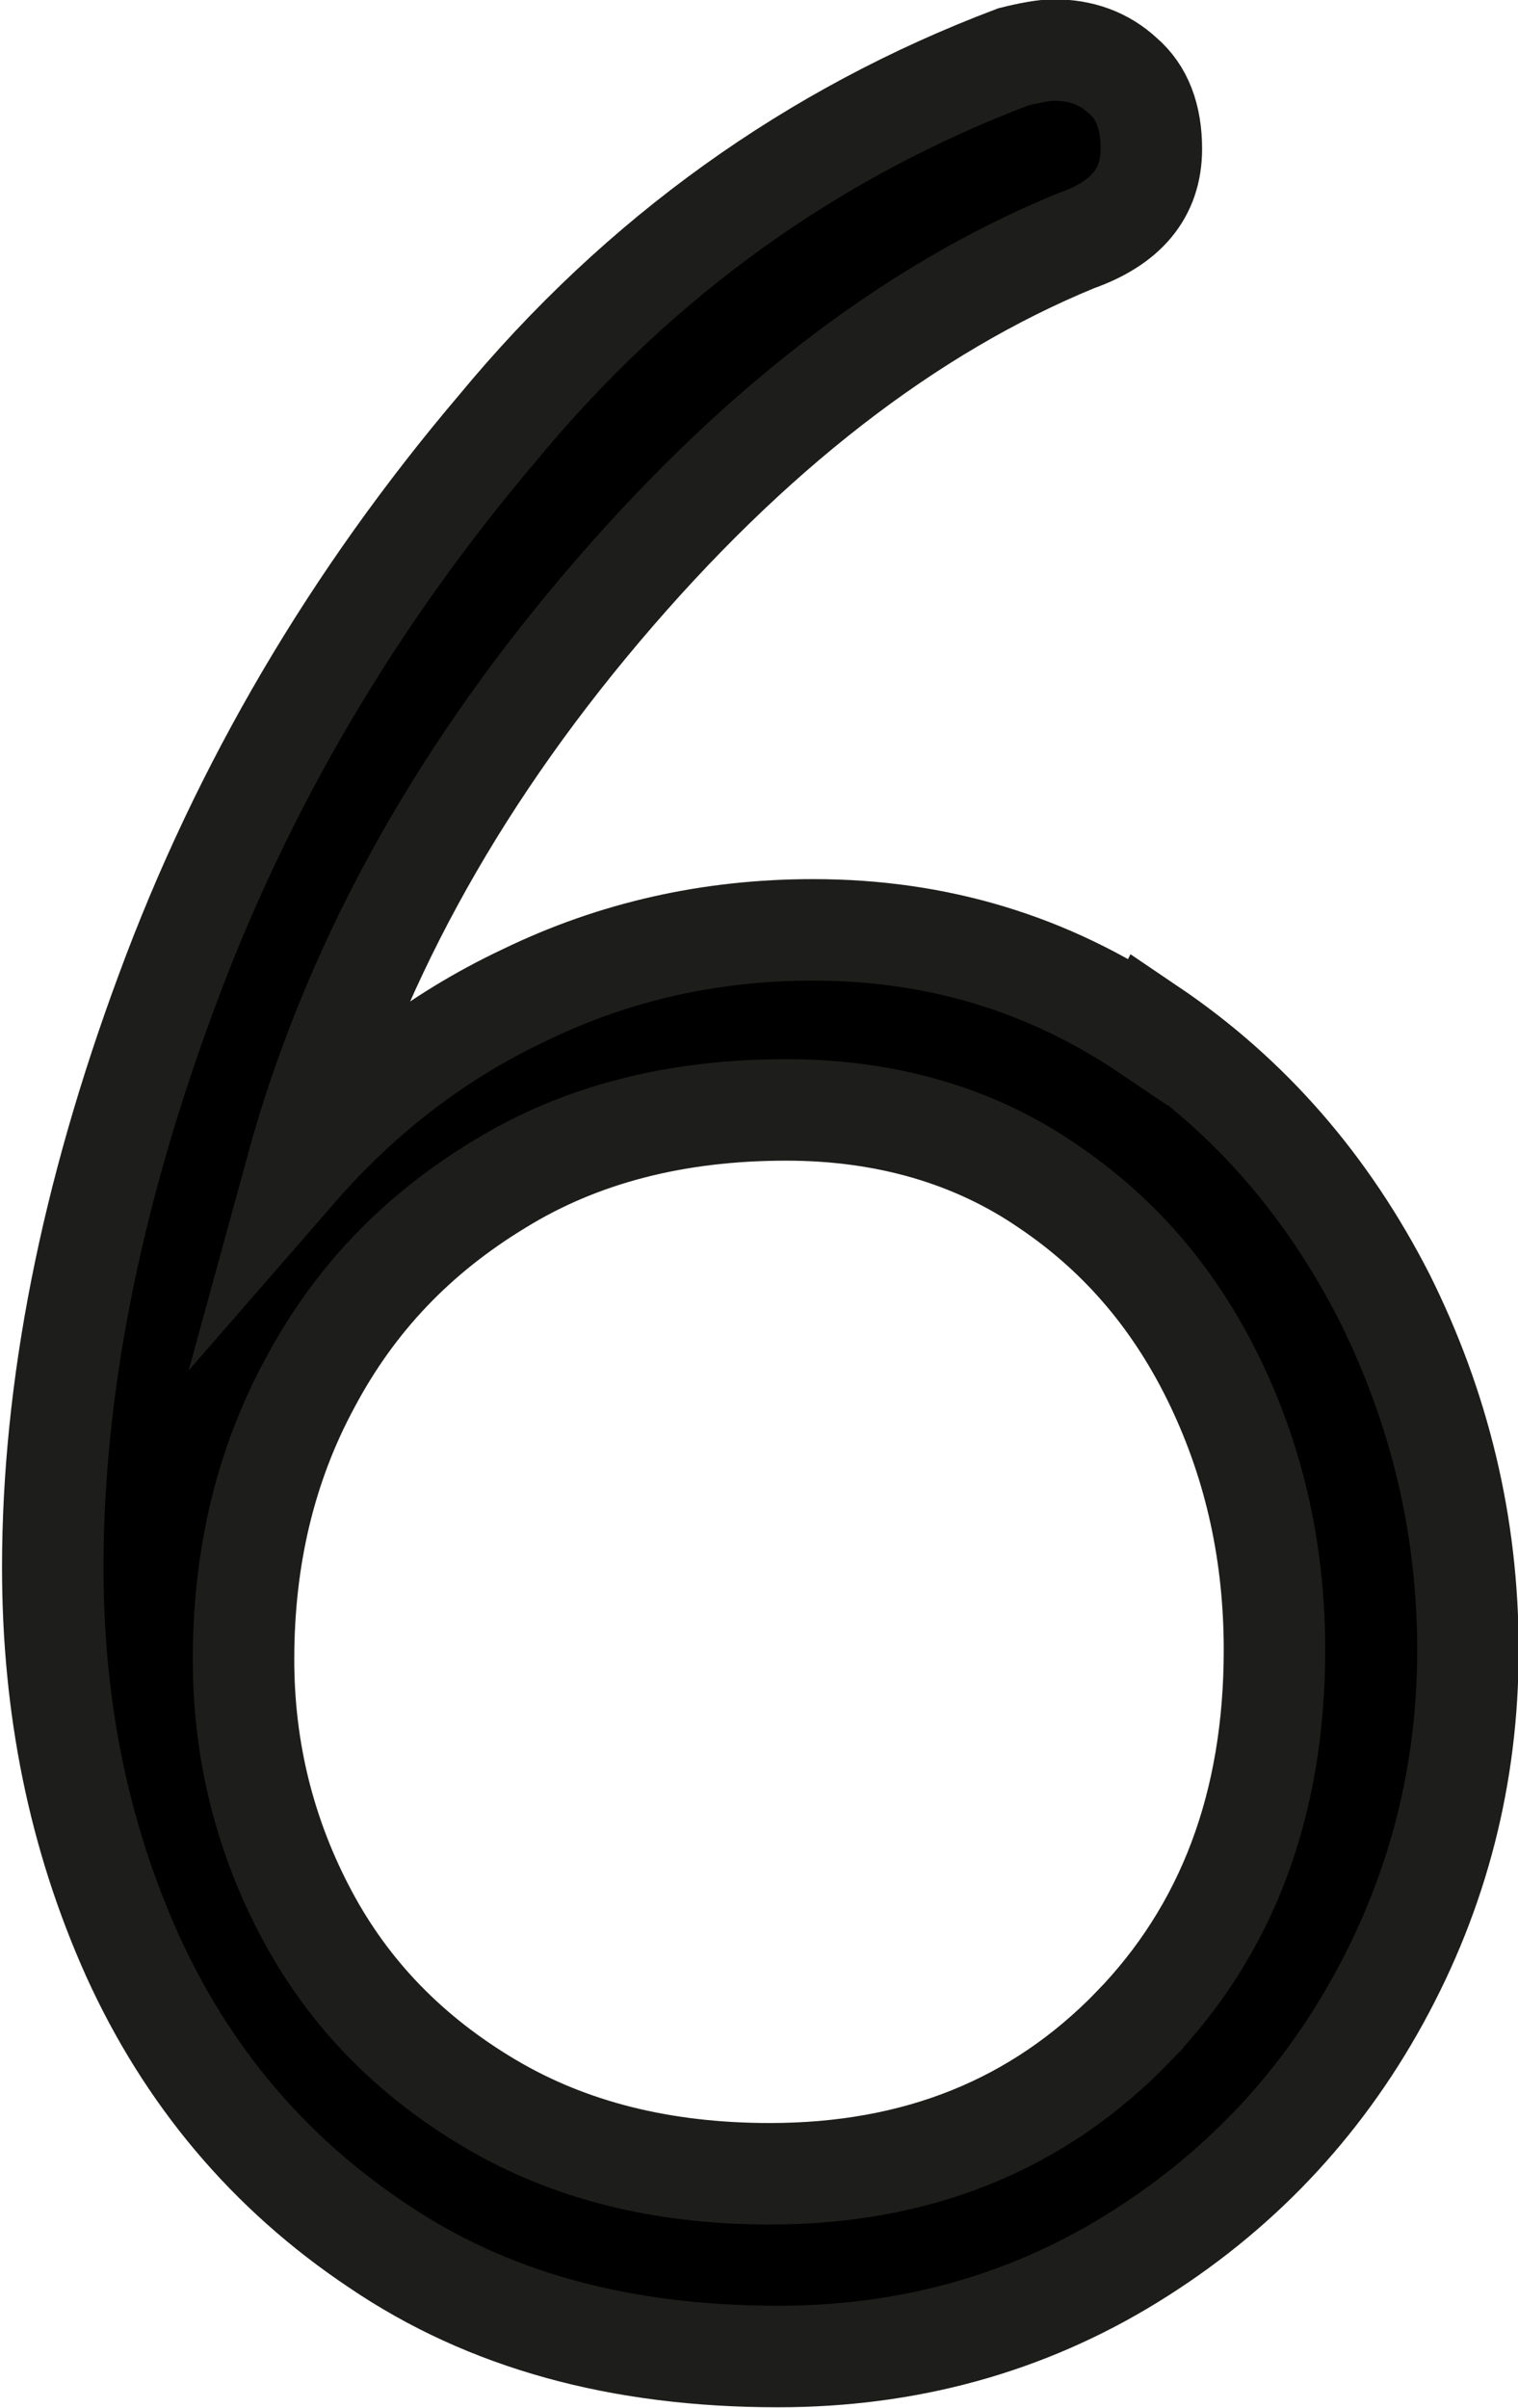 <?xml version="1.0" encoding="UTF-8"?><svg xmlns="http://www.w3.org/2000/svg" id="Ebene_2" viewBox="0 0 11.22 17.79"><defs><style>.cls-1{fill:#000;stroke:#1d1d1b;stroke-miterlimit:10;stroke-width:.75px;}</style></defs><g id="Ebene_1-2"><path class="cls-1" d="M8.5,7.6c.74.5,1.31,1.16,1.73,1.98.41.82.62,1.69.62,2.61s-.22,1.78-.66,2.58c-.44.8-1.05,1.44-1.83,1.92-.78.48-1.65.72-2.61.72-1.17,0-2.15-.27-2.96-.82-.81-.54-1.41-1.26-1.81-2.14-.4-.89-.59-1.84-.59-2.87,0-1.32.28-2.74.84-4.25.56-1.52,1.38-2.91,2.45-4.17C4.73,1.89,6.01.98,7.49.42c.12-.03.23-.05.3-.05.2,0,.37.06.51.19.14.12.21.3.21.54,0,.33-.19.55-.56.68-1.24.51-2.41,1.42-3.51,2.72-1.1,1.3-1.85,2.68-2.25,4.14.47-.54,1.03-.98,1.69-1.29.66-.32,1.37-.48,2.13-.48.92,0,1.74.25,2.48.75ZM8.37,14.98c.7-.72,1.05-1.65,1.05-2.79,0-.7-.14-1.35-.43-1.96-.29-.61-.7-1.1-1.25-1.47-.54-.37-1.19-.56-1.93-.56-.81,0-1.52.18-2.12.55-.61.37-1.07.85-1.4,1.47-.33.61-.49,1.29-.49,2.04,0,.68.16,1.31.47,1.89.31.58.76,1.04,1.35,1.39.59.35,1.28.52,2.07.52,1.09,0,1.98-.36,2.68-1.08Z"/></g></svg>